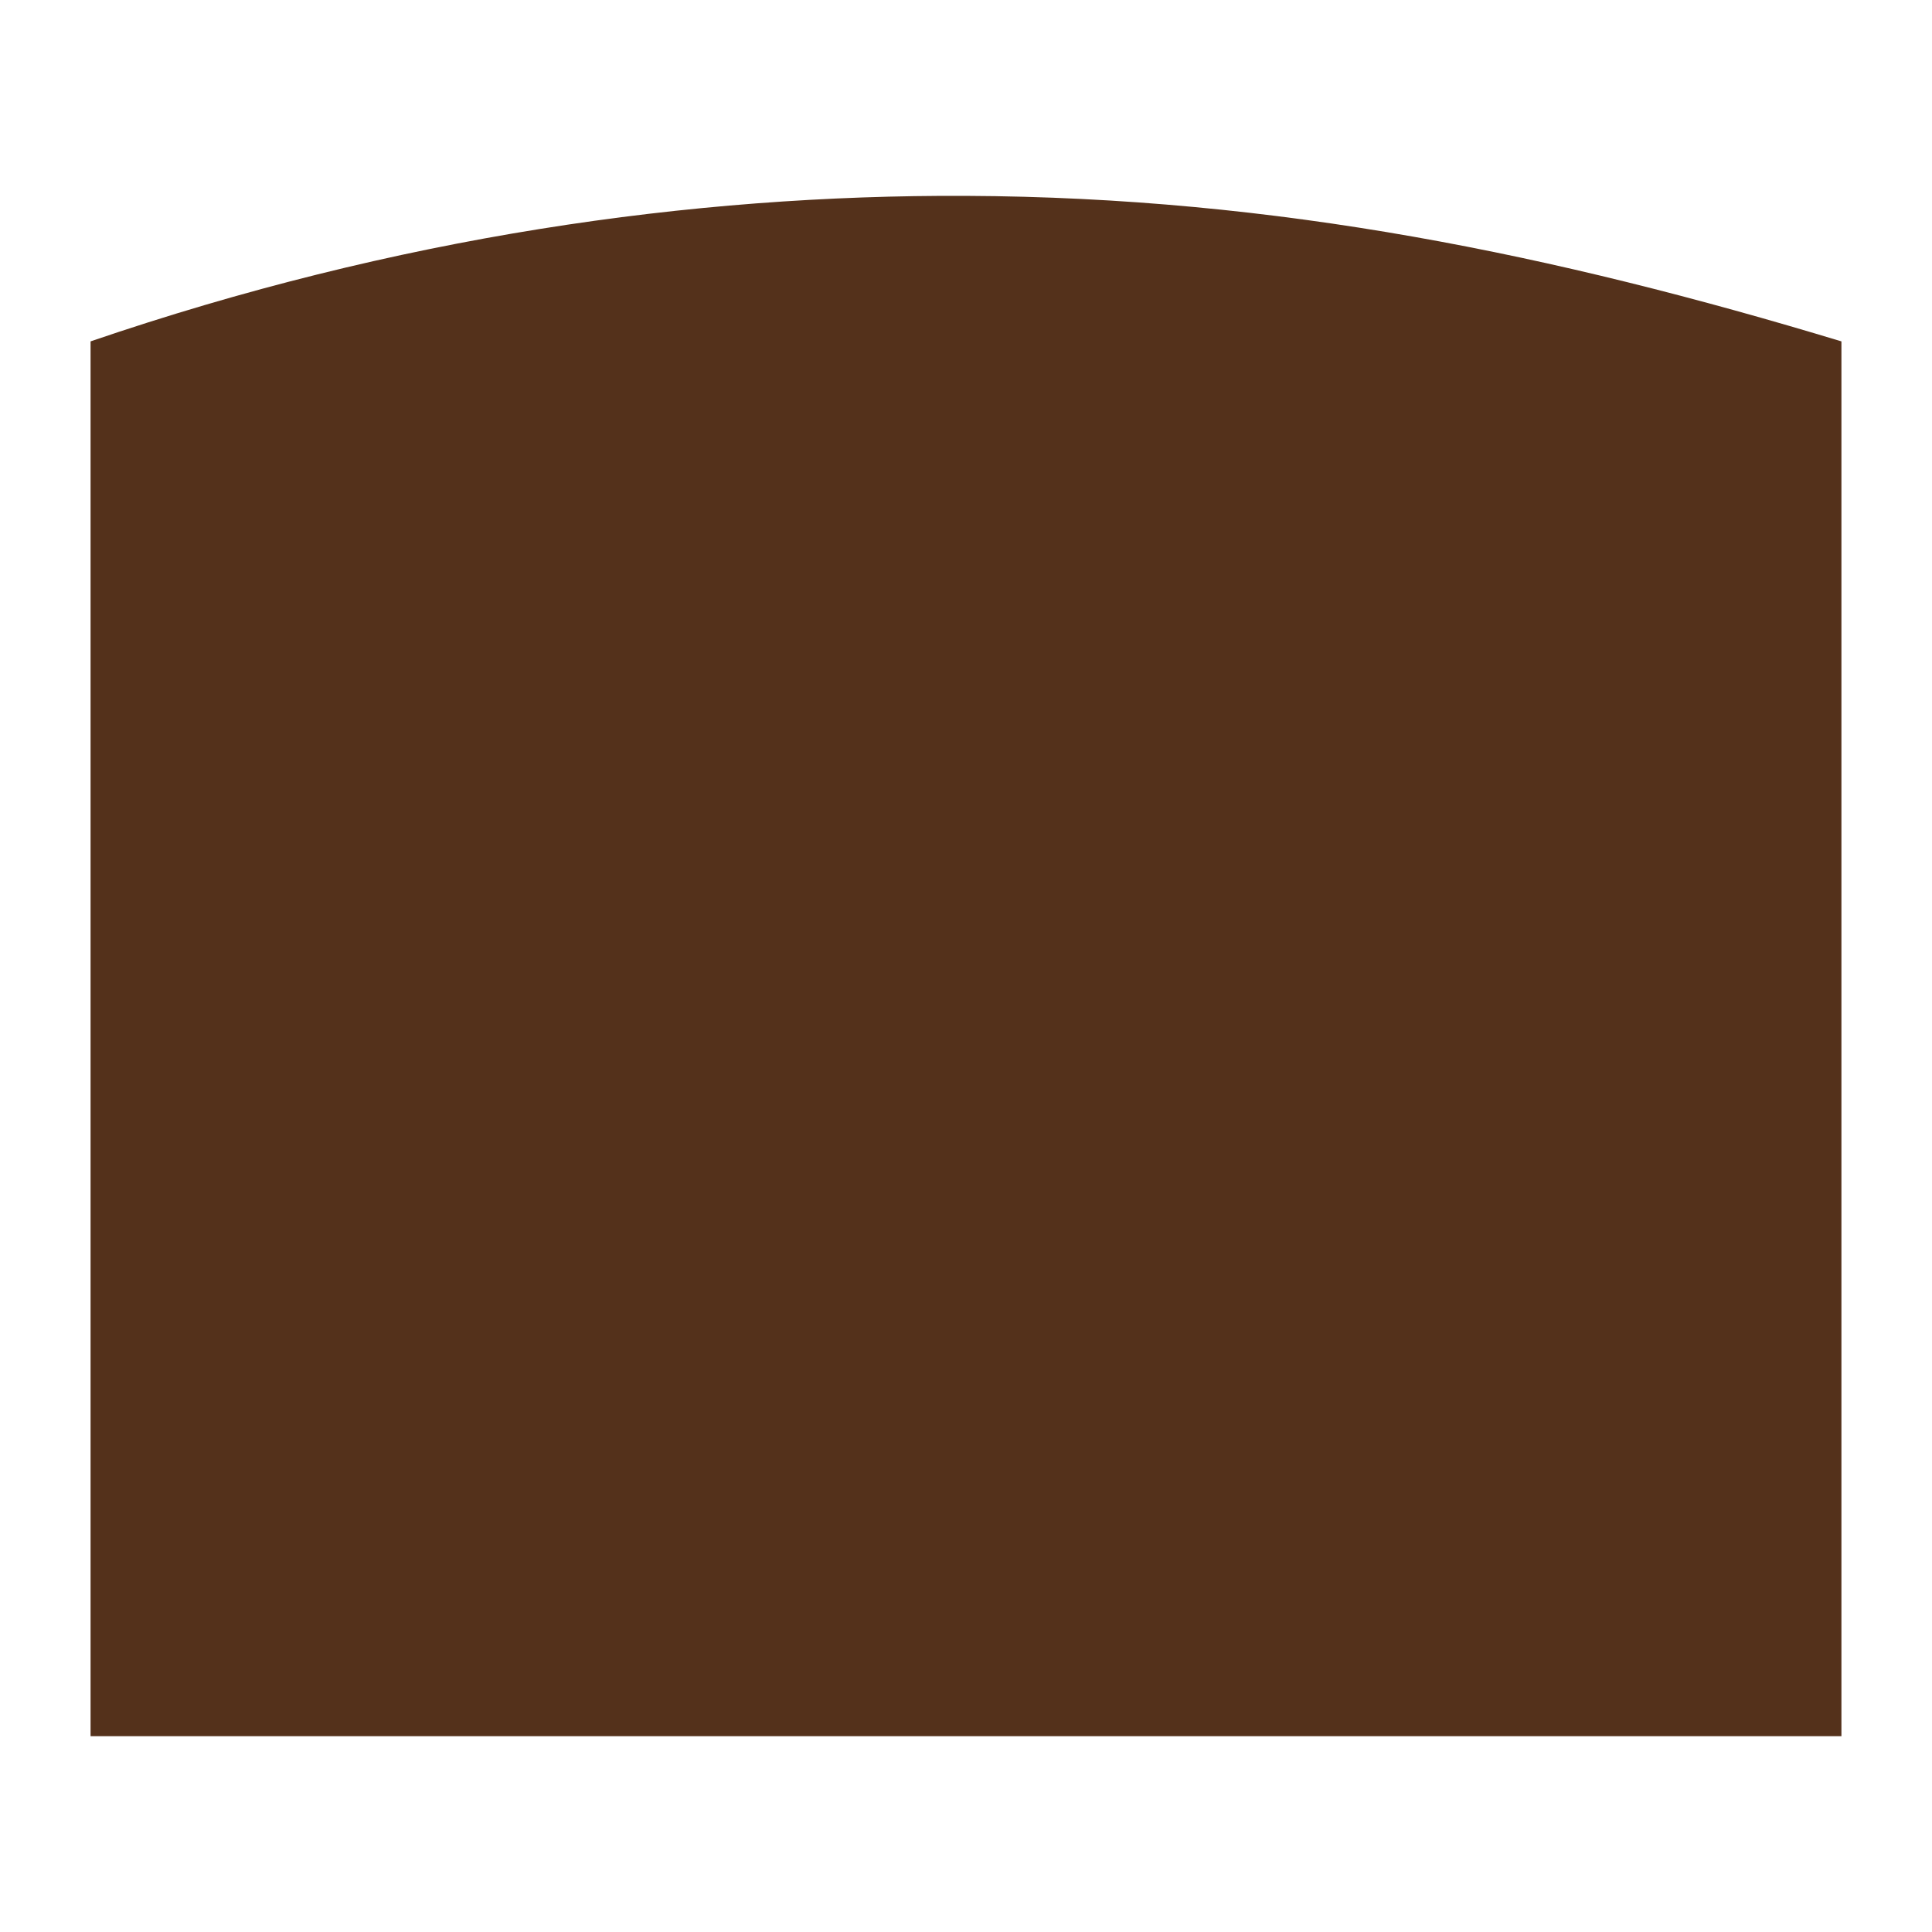 <?xml version="1.0" encoding="UTF-8" standalone="no"?>
<svg width="256" height="256" viewBox="0 0 66 66" version="1.1" xmlns="http://www.w3.org/2000/svg">
  <path style="fill:#54311b" d="M 33.001,6.691 C 23.615,6.648 13.529,8.094 3.094,11.662 v 47.648 l 59.812,-4e-6 V 11.662 C 53.115,8.699 43.639,6.739 33.001,6.691 Z"/>
</svg>
